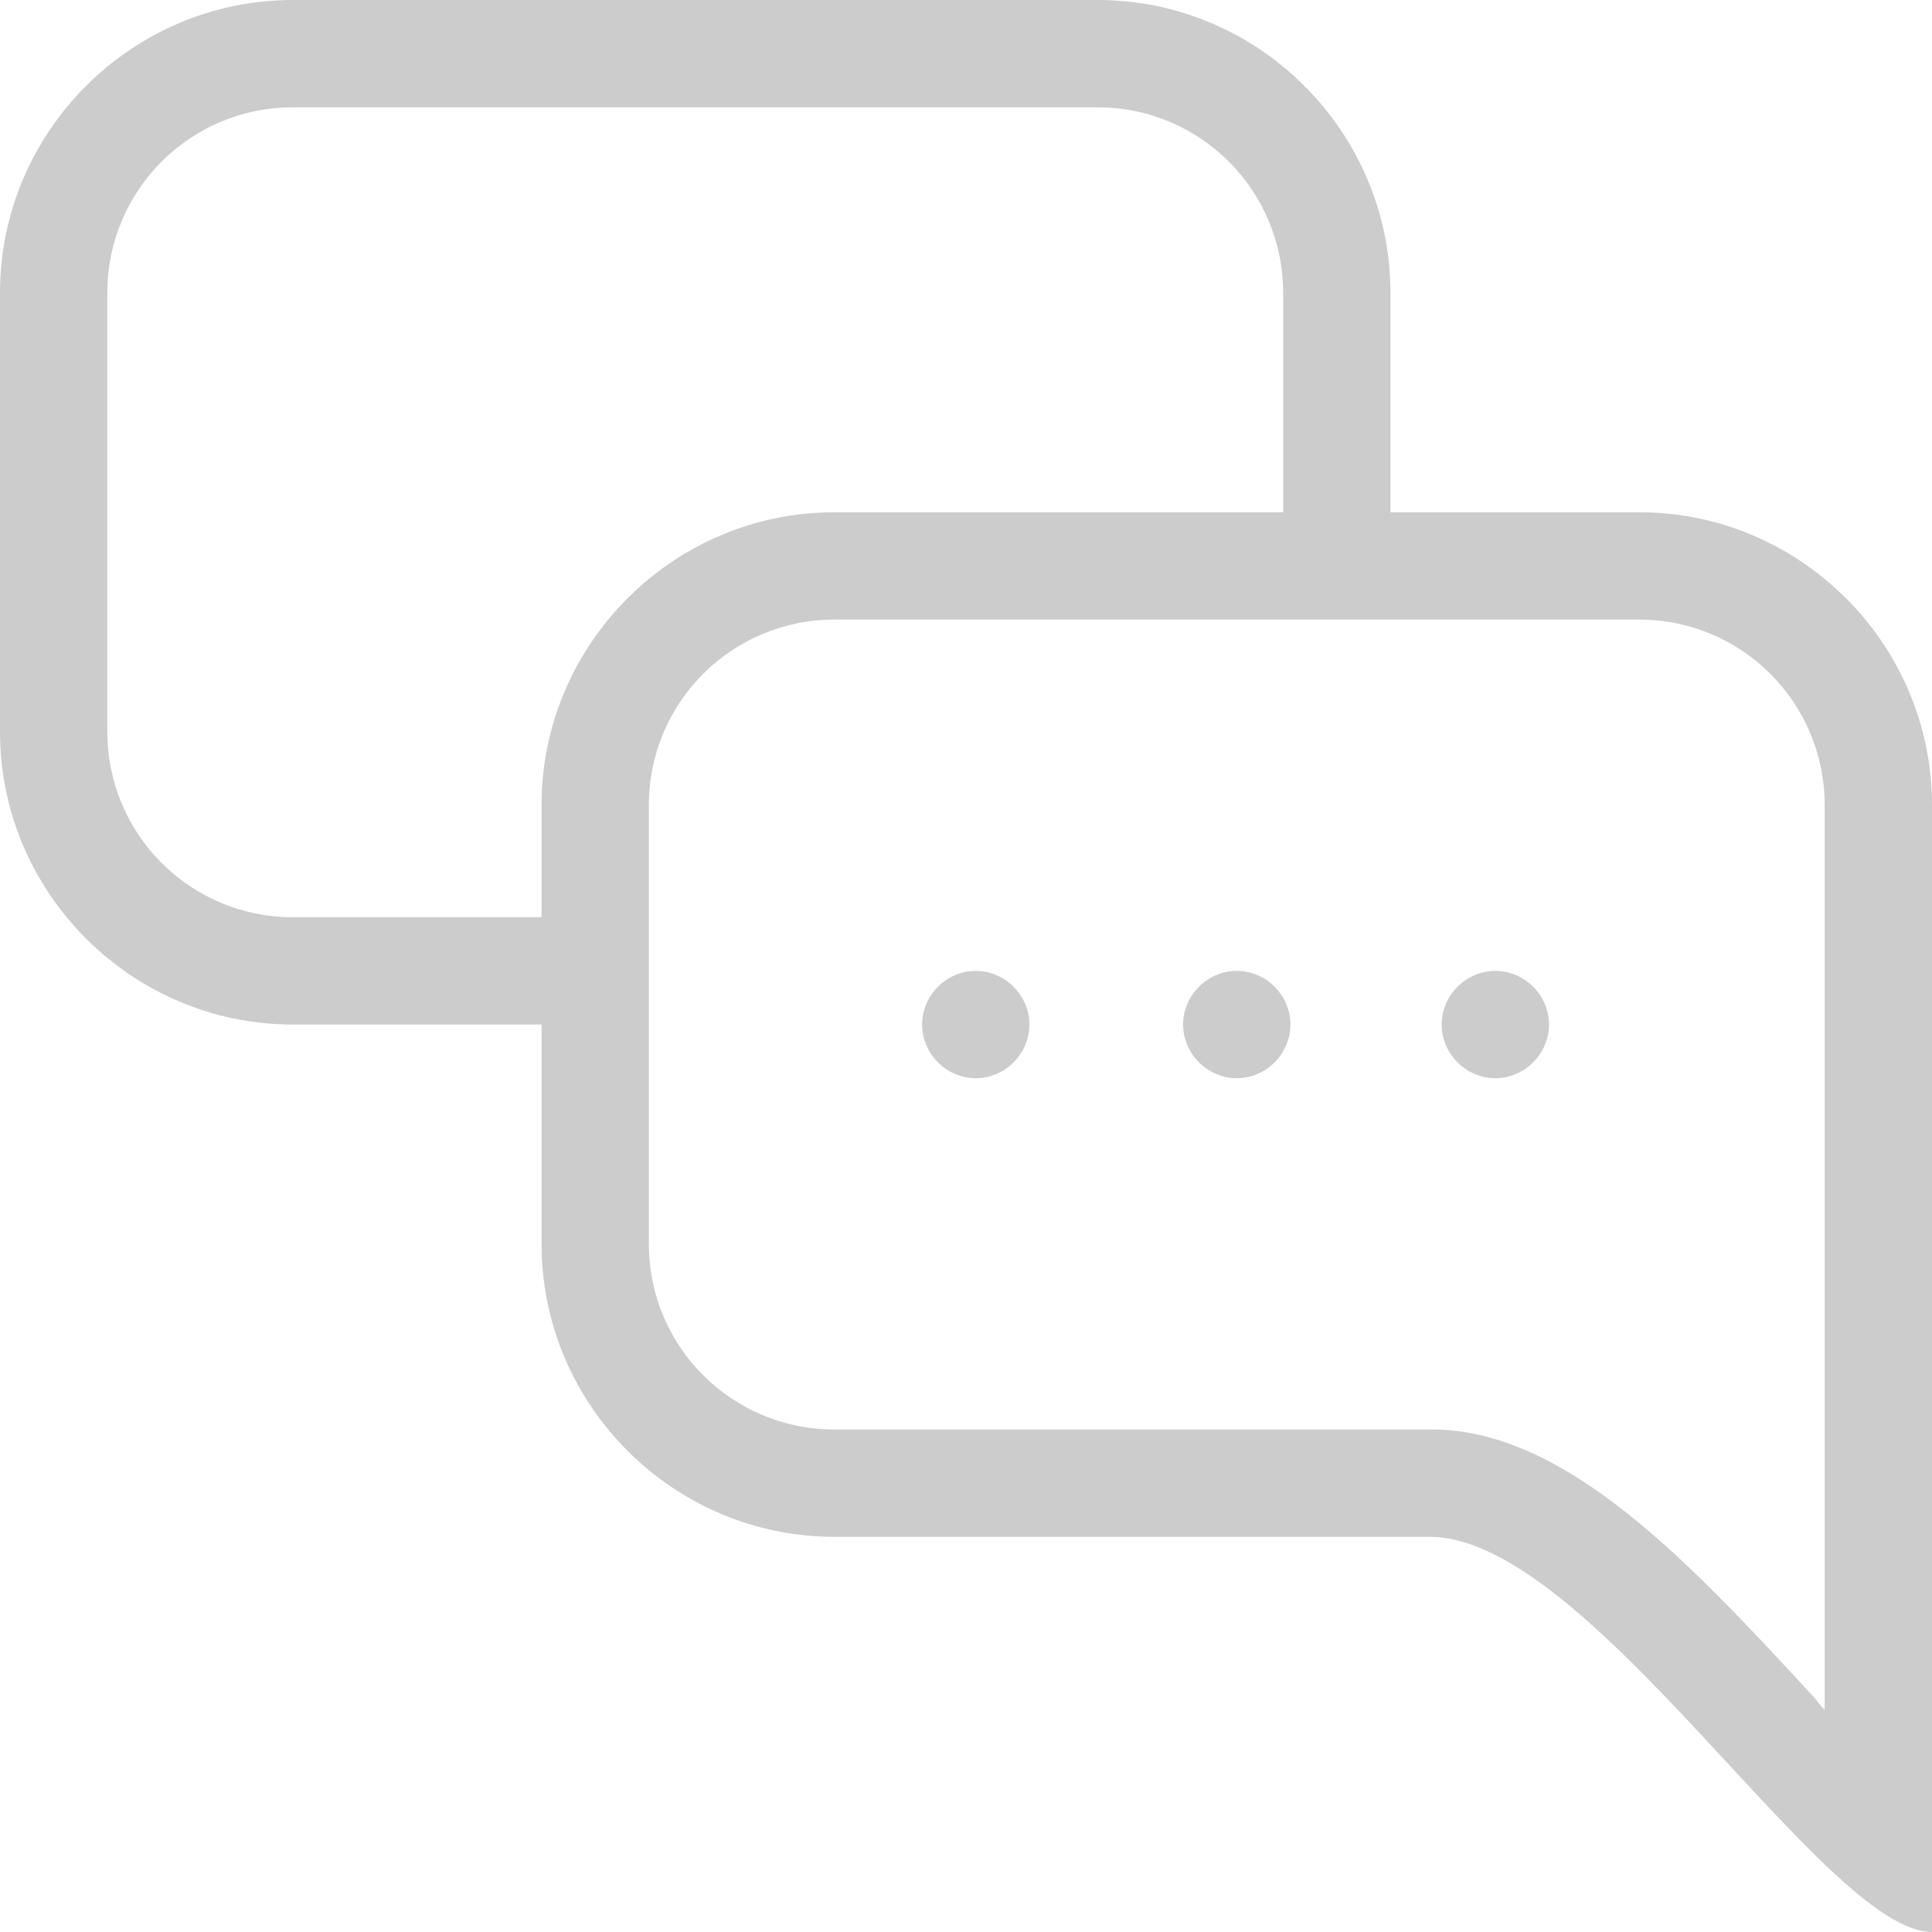 <?xml version="1.0" encoding="UTF-8"?><svg id="Layer_1" xmlns="http://www.w3.org/2000/svg" viewBox="0 0 79.2 79.2"><defs><style>.cls-1{fill:#ccc;}</style></defs><path id="Path_6" class="cls-1" d="M42.2,42c0,1.2-1,2.2-2.2,2.2s-2.2-1-2.2-2.2,1-2.2,2.2-2.2,2.2,1,2.2,2.2h0"/><path id="Path_7" class="cls-1" d="M52.9,42c0,1.2-1,2.2-2.2,2.2s-2.2-1-2.2-2.2,1-2.2,2.2-2.2h0c1.2,0,2.2,1,2.2,2.2"/><path id="Path_8" class="cls-1" d="M63.5,42c0,1.2-1,2.2-2.2,2.2s-2.2-1-2.2-2.2,1-2.2,2.2-2.2,2.2,1,2.2,2.2"/><path class="cls-1" d="M45,4.4c4.2,0,7.6,3.4,7.6,7.6v12h4.4V12c0-6.6-5.4-12-12-12H12C5.4,0,0,5.4,0,12V30c0,6.6,5.4,12,12,12h11.9v-4.4H12c-4.2,0-7.6-3.4-7.6-7.6V12c0-4.2,3.4-7.6,7.6-7.6H45"/><path class="cls-1" d="M67.2,25.4c4.2,0,7.6,3.4,7.6,7.6v37.1c-.2-.2-.4-.5-.6-.7-4.9-5.3-10-10.8-15.5-10.8h-24.5c-4.2,0-7.6-3.4-7.6-7.6v-18c0-4.2,3.4-7.6,7.6-7.6h33m0-4.4H34.2c-6.6,0-12,5.4-12,12v18c0,6.6,5.4,12,12,12h24.4c6.6,0,16.2,16.2,20.6,16.2V33c0-6.6-5.4-12-12-12h0Z"/></svg>